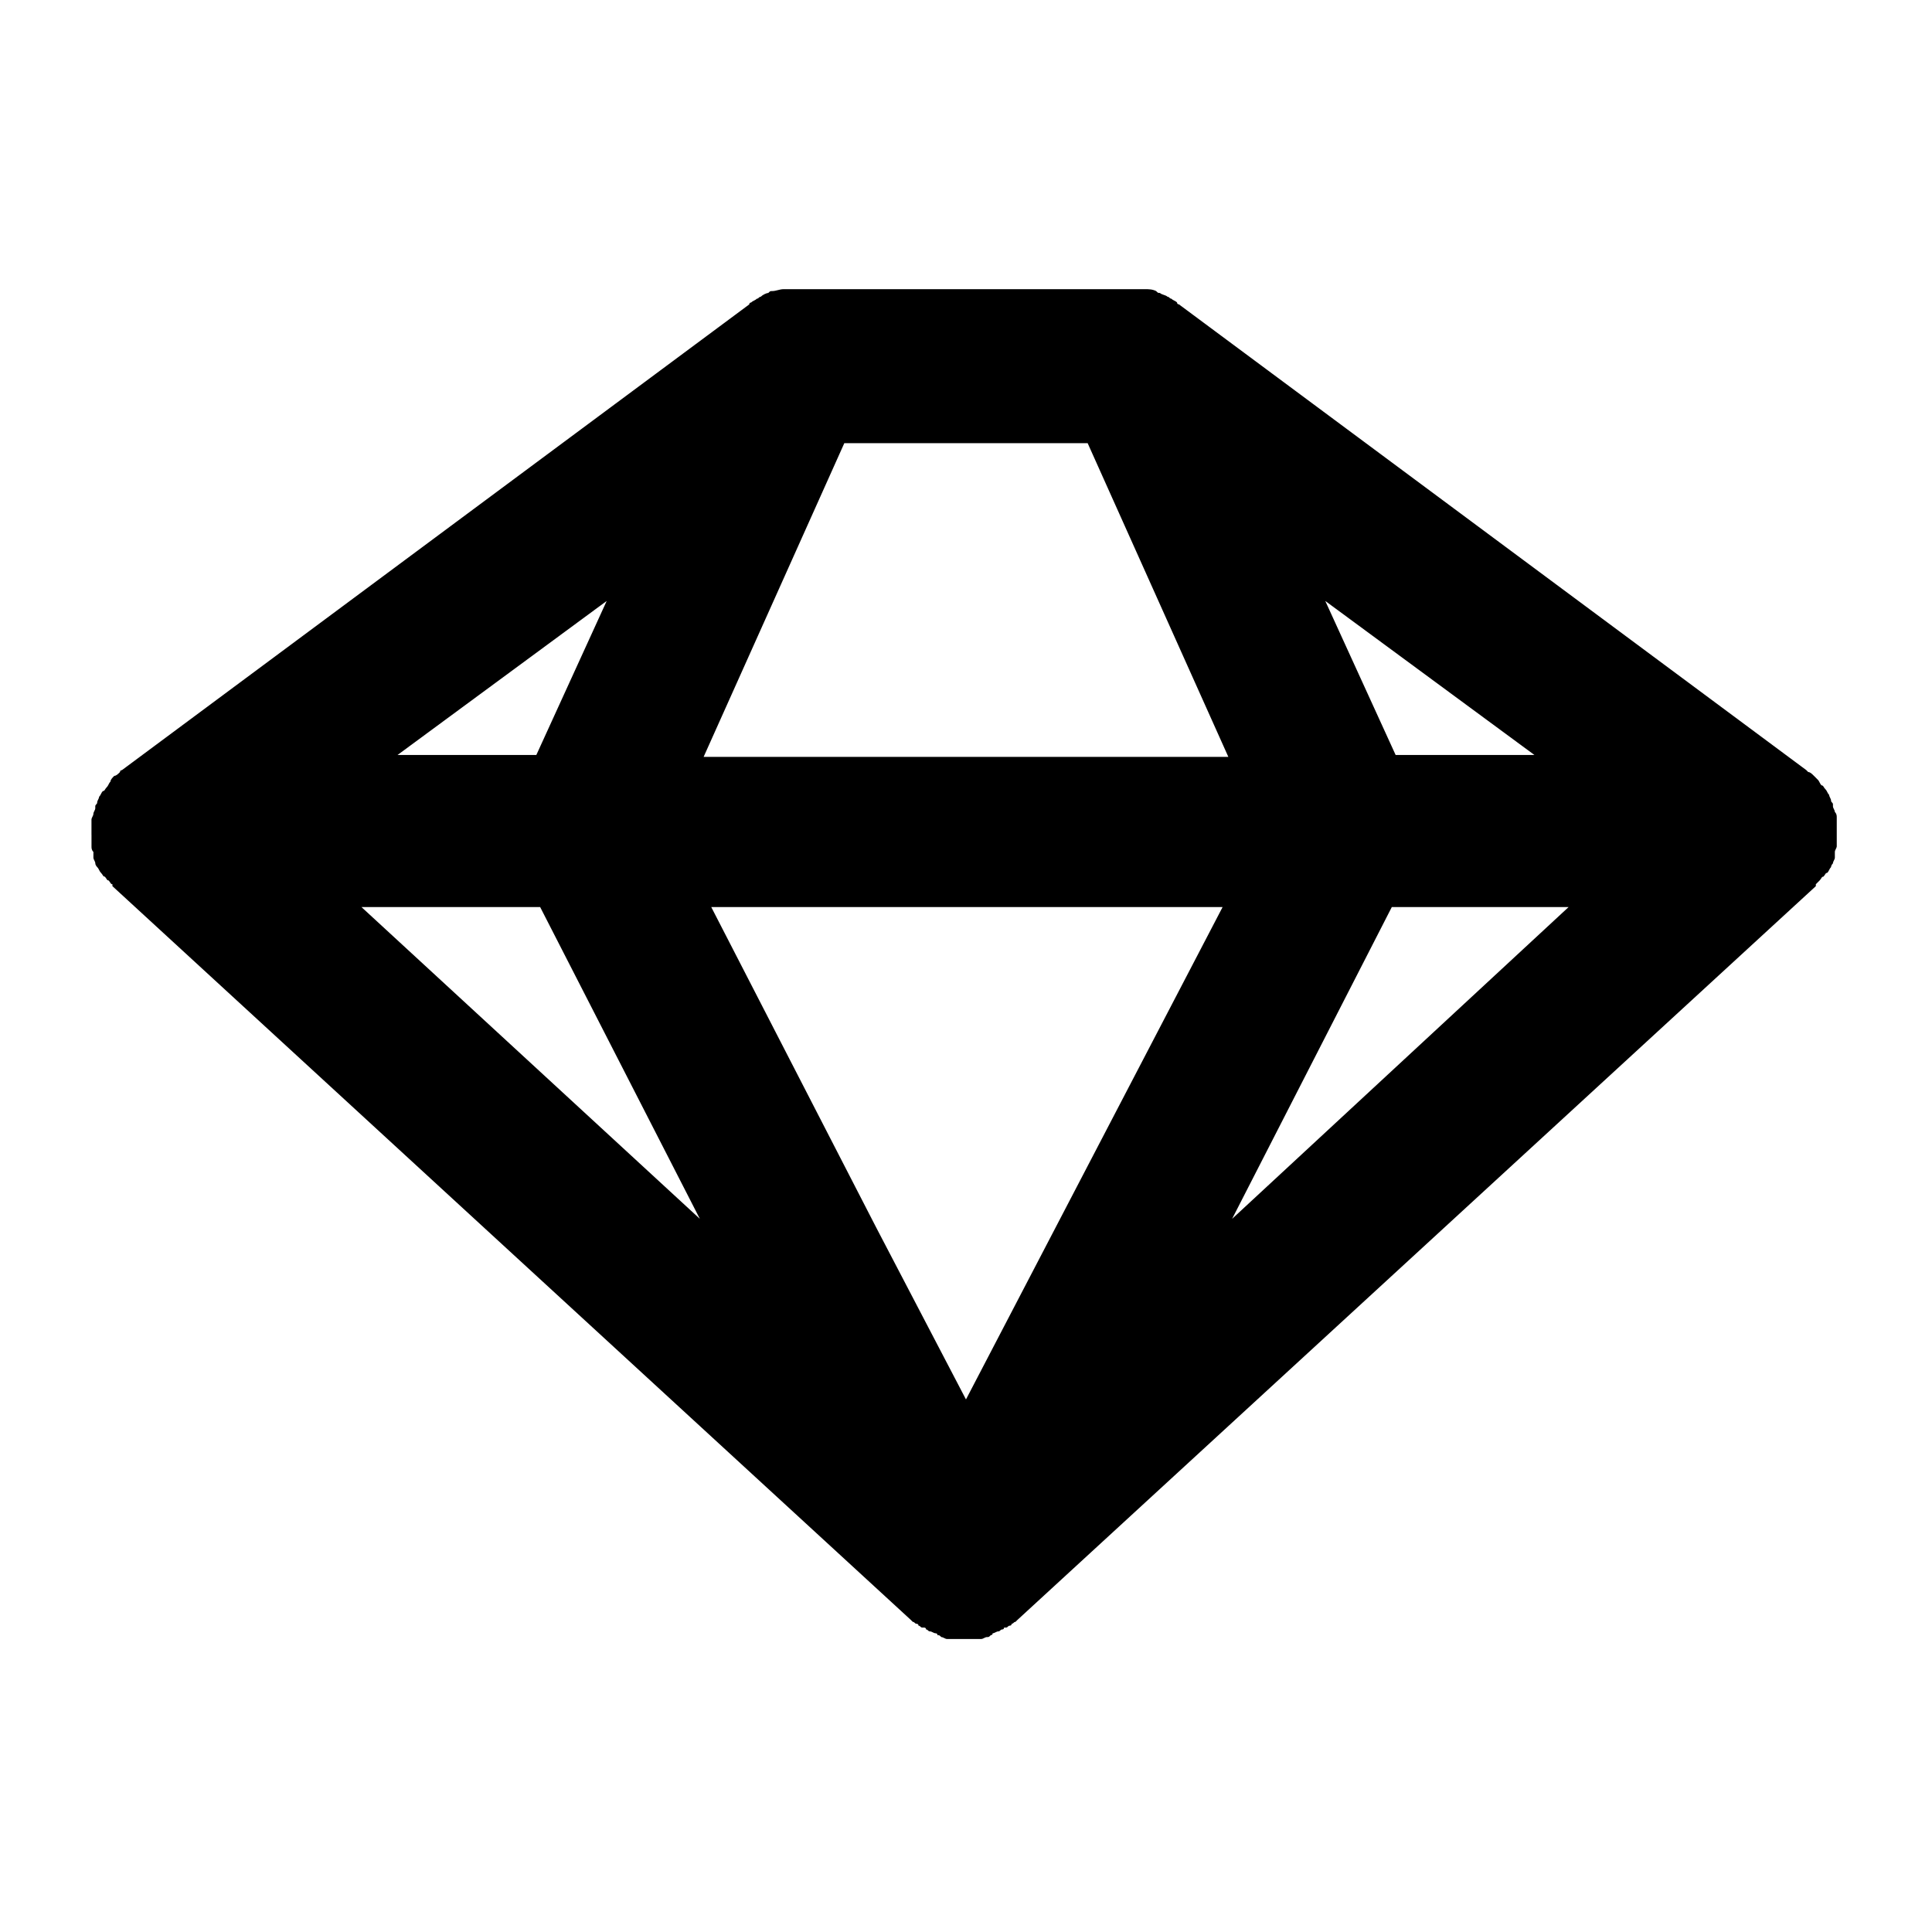 <?xml version="1.0" encoding="UTF-8"?>
<!-- Uploaded to: ICON Repo, www.svgrepo.com, Generator: ICON Repo Mixer Tools -->
<svg fill="#000000" width="800px" height="800px" version="1.1" viewBox="144 144 512 512" xmlns="http://www.w3.org/2000/svg">
 <path d="m168.25 365.23v1.512 1.512c0 0.504 0 1.008 0.504 1.512v1.008 0.504c0 0.504 0.504 1.008 0.504 1.512 0 0.504 0.504 1.008 0.504 1.008 0.504 0.504 0.504 1.008 1.008 1.512s0.504 1.008 1.008 1.008c0.504 0.504 0.504 1.008 1.008 1.008 0.504 0.504 0.504 1.008 1.008 1.008v0.504l211.6 194.47 0.504 0.504c0.504 0 0.504 0.504 1.008 0.504 0 0 0.504 0 0.504 0.504 0.504 0 0.504 0.504 1.008 0.504h0.504s0.504 0 0.504 0.504c0.504 0 0.504 0.504 1.008 0.504 0.504 0 1.008 0.504 1.512 0.504 0 0 0.504 0 0.504 0.504 0.504 0 0.504 0 1.008 0.504 0.504 0 1.008 0.504 1.512 0.504h1.008 0.504 3.023 3.023 0.504 1.008c0.504 0 1.008-0.504 1.512-0.504s0.504 0 1.008-0.504c0 0 0.504 0 0.504-0.504 0.504 0 1.008-0.504 1.512-0.504 0.504 0 0.504-0.504 1.008-0.504 0 0 0.504 0 0.504-0.504h0.504c0.504 0 0.504-0.504 1.008-0.504 0 0 0.504 0 0.504-0.504 0.504 0 0.504-0.504 1.008-0.504l0.504-0.504 211.6-194.47v-0.504c0.504-0.504 0.504-0.504 1.008-1.008s0.504-1.008 1.008-1.008c0.504-0.504 0.504-1.008 1.008-1.008 0.504-0.504 0.504-1.008 1.008-1.512 0-0.504 0.504-1.008 0.504-1.008 0-0.504 0.504-1.008 0.504-1.512v-0.504-1.008c0-0.504 0.504-1.008 0.504-1.512v-1.512-1.512-1.512-1.512-1.512c0-0.504 0-1.008-0.504-1.512 0-0.504-0.504-1.008-0.504-1.512v-0.504c0-0.504-0.504-0.504-0.504-1.008 0-0.504-0.504-1.008-0.504-1.512-0.504-0.504-0.504-1.008-1.008-1.512-0.504-0.504-0.504-1.008-1.008-1.008-0.504-0.504-0.504-1.008-1.008-1.512l-1.008-1.008c-0.504-0.504-1.008-1.008-1.512-1.008 0 0-0.504-0.504-0.504-0.504l-166.26-123.43s-0.504 0-0.504-0.504c-0.504-0.504-1.008-0.504-1.512-1.008-0.504 0-0.504-0.504-1.008-0.504-0.504-0.504-1.512-0.504-2.016-1.008-0.504 0-0.504 0-1.008-0.504-1.008-0.504-2.016-0.504-3.023-0.504h-0.504-2.519l-89.684 0.004h-2.016-1.008c-1.008 0-2.016 0.504-3.023 0.504-0.504 0-0.504 0-1.008 0.504-0.504 0-1.512 0.504-2.016 1.008-0.504 0-0.504 0.504-1.008 0.504-0.504 0.504-1.008 0.504-1.512 1.008 0 0-0.504 0-0.504 0.504l-166.26 123.43c-0.504 0-0.504 0.504-0.504 0.504-0.504 0.504-1.008 1.008-1.512 1.008-0.5 0.504-1.004 1.008-1.004 1.512-0.504 0.504-0.504 1.008-1.008 1.512s-0.504 1.008-1.008 1.008c-0.504 0.504-0.504 1.008-1.008 1.512 0 0.504-0.504 1.008-0.504 1.512s-0.504 0.504-0.504 1.008v0.504c0 0.504-0.504 1.008-0.504 1.512 0 0.504-0.504 1.008-0.504 1.512v1.512 1.512 1.004zm136.53-61.969-18.641 40.809h-36.777zm127.46-41.816 37.281 83.129h-139.05l37.281-83.129zm-99.754 122.93h135.52l-68.012 130.49-23.68-45.344zm180.36 0h46.855l-89.176 82.625zm1.008-40.305-18.641-40.809 55.418 40.809zm-226.71 40.305 42.32 82.625-89.68-82.625z"/>
</svg>